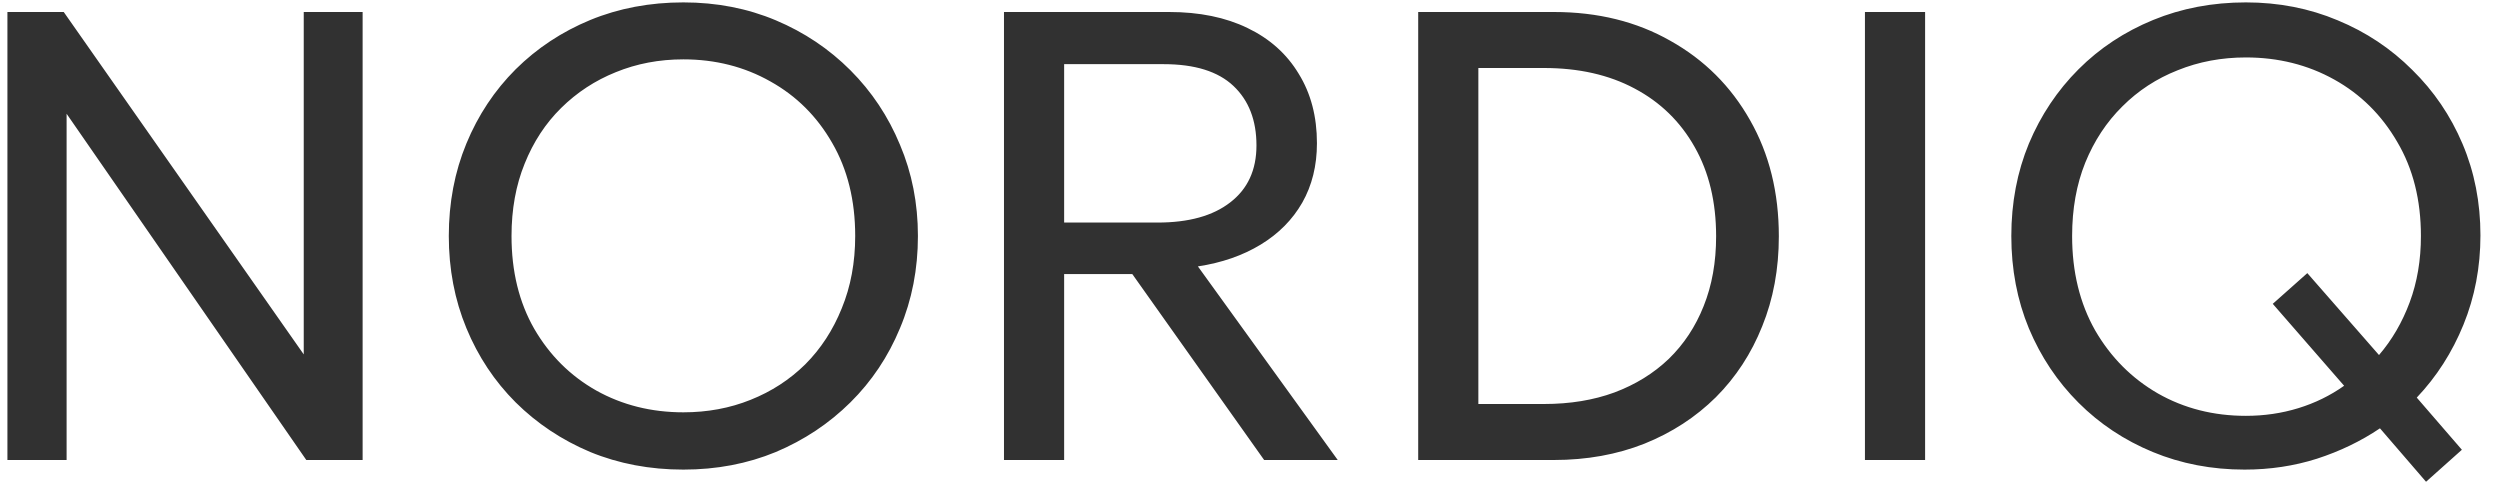 <?xml version="1.0" encoding="UTF-8"?> <svg xmlns="http://www.w3.org/2000/svg" width="125" height="25" viewBox="0 0 125 25" fill="none"><path d="M0.371 23V0.6H3.187L15.187 17.72V0.6H18.131V23H15.315L3.33 5.688V23H0.371ZM34.168 23.48C32.493 23.48 30.941 23.187 29.512 22.6C28.093 22.003 26.85 21.176 25.784 20.12C24.728 19.064 23.906 17.827 23.32 16.408C22.733 14.989 22.44 13.453 22.44 11.8C22.44 10.136 22.733 8.595 23.32 7.176C23.906 5.757 24.728 4.52 25.784 3.464C26.85 2.408 28.093 1.587 29.512 1C30.941 0.413 32.493 0.12 34.168 0.12C35.832 0.12 37.373 0.419 38.792 1.016C40.21 1.613 41.453 2.445 42.52 3.512C43.586 4.579 44.413 5.821 45 7.24C45.597 8.648 45.896 10.168 45.896 11.8C45.896 13.453 45.597 14.989 45 16.408C44.413 17.827 43.586 19.064 42.52 20.12C41.453 21.176 40.21 22.003 38.792 22.6C37.373 23.187 35.832 23.48 34.168 23.48ZM34.168 20.616C35.373 20.616 36.493 20.408 37.528 19.992C38.573 19.576 39.485 18.984 40.264 18.216C41.042 17.437 41.65 16.504 42.088 15.416C42.536 14.328 42.76 13.123 42.76 11.8C42.76 10.019 42.376 8.467 41.608 7.144C40.85 5.821 39.821 4.797 38.52 4.072C37.218 3.336 35.768 2.968 34.168 2.968C32.962 2.968 31.837 3.181 30.792 3.608C29.757 4.024 28.845 4.621 28.056 5.4C27.277 6.168 26.669 7.096 26.232 8.184C25.794 9.261 25.576 10.467 25.576 11.8C25.576 13.571 25.954 15.117 26.712 16.44C27.48 17.763 28.514 18.792 29.816 19.528C31.117 20.253 32.568 20.616 34.168 20.616ZM50.199 23V0.6H58.455C59.97 0.6 61.277 0.867 62.375 1.4C63.485 1.933 64.338 2.696 64.935 3.688C65.543 4.669 65.847 5.827 65.847 7.16C65.847 8.28 65.602 9.272 65.111 10.136C64.621 10.989 63.927 11.688 63.031 12.232C62.135 12.776 61.09 13.139 59.895 13.32L66.887 23H63.207L56.615 13.704H53.207V23H50.199ZM53.207 11.128H57.879C59.437 11.128 60.647 10.792 61.511 10.12C62.386 9.448 62.823 8.499 62.823 7.272C62.823 6.013 62.439 5.021 61.671 4.296C60.903 3.571 59.741 3.208 58.183 3.208H53.207V11.128ZM70.91 23V0.6H77.695C79.892 0.6 81.833 1.08 83.519 2.04C85.215 2.989 86.543 4.312 87.502 6.008C88.463 7.693 88.942 9.629 88.942 11.816C88.942 13.448 88.665 14.947 88.111 16.312C87.567 17.677 86.793 18.861 85.79 19.864C84.788 20.856 83.599 21.629 82.222 22.184C80.847 22.728 79.337 23 77.695 23H70.91ZM73.918 20.2H77.198C78.5 20.2 79.673 20.008 80.719 19.624C81.775 19.229 82.681 18.669 83.439 17.944C84.196 17.208 84.777 16.328 85.183 15.304C85.599 14.269 85.806 13.107 85.806 11.816C85.806 10.099 85.449 8.611 84.734 7.352C84.02 6.083 83.017 5.107 81.727 4.424C80.447 3.741 78.937 3.4 77.198 3.4H73.918V20.2ZM93.247 23V0.6H96.255V23H93.247ZM121.302 24.088L118.998 21.416C118.049 22.056 116.998 22.563 115.846 22.936C114.705 23.299 113.499 23.48 112.23 23.48C110.587 23.48 109.057 23.187 107.638 22.6C106.219 22.013 104.982 21.192 103.926 20.136C102.87 19.08 102.043 17.843 101.446 16.424C100.859 15.005 100.566 13.464 100.566 11.8C100.566 10.136 100.859 8.595 101.446 7.176C102.043 5.757 102.87 4.52 103.926 3.464C104.982 2.408 106.225 1.587 107.654 1C109.083 0.413 110.63 0.12 112.294 0.12C113.937 0.12 115.467 0.419 116.886 1.016C118.305 1.603 119.547 2.429 120.614 3.496C121.691 4.552 122.529 5.784 123.126 7.192C123.723 8.6 124.022 10.125 124.022 11.768C124.022 13.357 123.739 14.845 123.174 16.232C122.609 17.619 121.83 18.835 120.838 19.88L123.094 22.488L121.302 24.088ZM112.294 20.792C113.211 20.792 114.086 20.664 114.918 20.408C115.75 20.152 116.513 19.779 117.206 19.288L113.638 15.192L115.366 13.656L118.95 17.752C119.601 16.995 120.113 16.115 120.486 15.112C120.859 14.109 121.046 13.005 121.046 11.8C121.046 9.997 120.651 8.429 119.862 7.096C119.083 5.752 118.033 4.712 116.71 3.976C115.387 3.24 113.915 2.872 112.294 2.872C111.078 2.872 109.942 3.085 108.886 3.512C107.83 3.928 106.907 4.531 106.118 5.32C105.329 6.099 104.71 7.037 104.262 8.136C103.825 9.224 103.606 10.445 103.606 11.8C103.606 13.592 103.99 15.165 104.758 16.52C105.537 17.864 106.582 18.915 107.894 19.672C109.206 20.419 110.673 20.792 112.294 20.792Z" fill="#313131"></path></svg> 